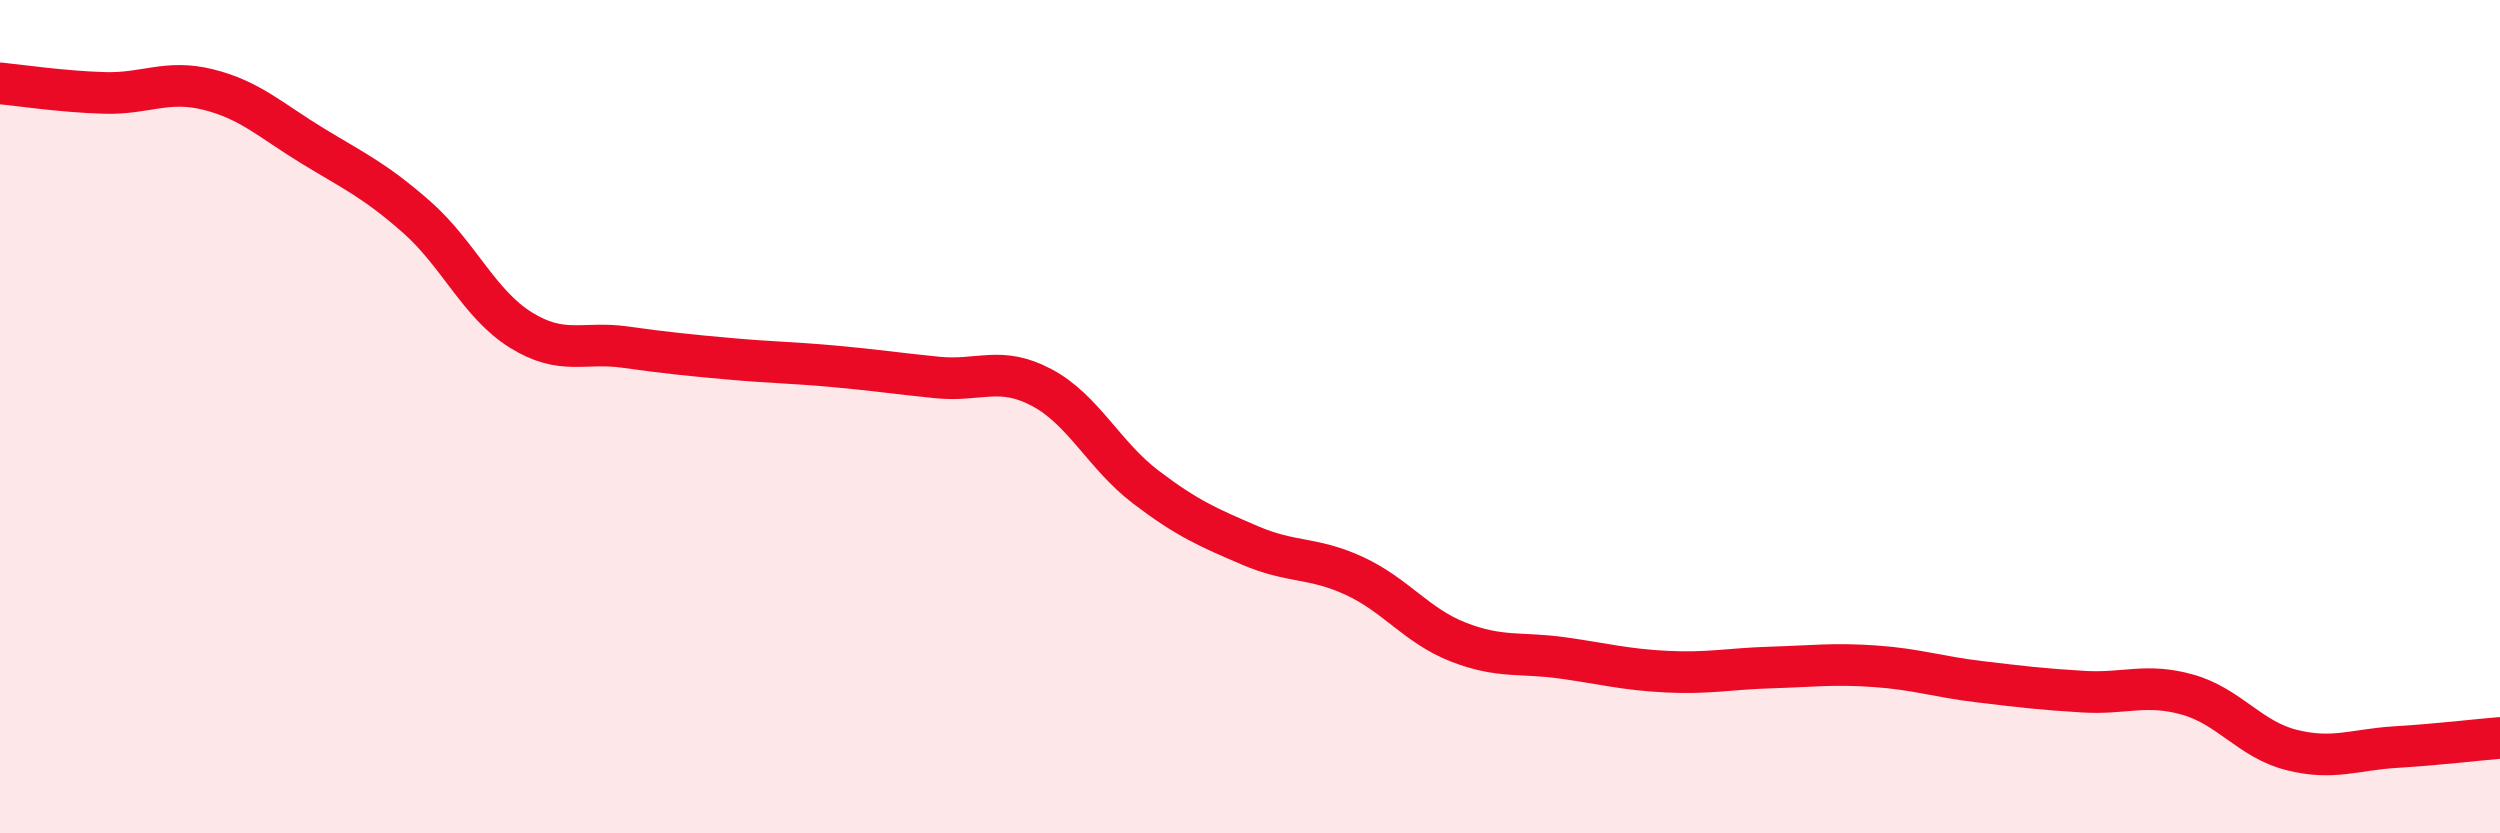 
    <svg width="60" height="20" viewBox="0 0 60 20" xmlns="http://www.w3.org/2000/svg">
      <path
        d="M 0,2 C 0.5,2.05 1.5,2.2 2.5,2.23 C 3.5,2.26 4,1.9 5,2.15 C 6,2.4 6.5,2.89 7.5,3.5 C 8.5,4.11 9,4.33 10,5.21 C 11,6.09 11.5,7.3 12.5,7.92 C 13.5,8.54 14,8.19 15,8.33 C 16,8.47 16.5,8.52 17.5,8.61 C 18.5,8.7 19,8.7 20,8.79 C 21,8.88 21.5,8.96 22.5,9.06 C 23.5,9.16 24,8.77 25,9.3 C 26,9.83 26.5,10.93 27.5,11.69 C 28.5,12.45 29,12.66 30,13.09 C 31,13.52 31.5,13.36 32.5,13.82 C 33.5,14.28 34,15.02 35,15.41 C 36,15.8 36.5,15.65 37.5,15.79 C 38.5,15.93 39,16.07 40,16.12 C 41,16.17 41.5,16.05 42.5,16.02 C 43.5,15.99 44,15.92 45,15.99 C 46,16.06 46.5,16.24 47.5,16.36 C 48.5,16.48 49,16.54 50,16.6 C 51,16.66 51.5,16.39 52.5,16.67 C 53.5,16.95 54,17.75 55,18 C 56,18.25 56.5,17.99 57.5,17.93 C 58.5,17.87 59.5,17.75 60,17.71L60 20L0 20Z"
        fill="#EB0A25"
        opacity="0.1"
        stroke-linecap="round"
        stroke-linejoin="round"
      />
      <path
        d="M 0,2 C 0.5,2.05 1.5,2.2 2.5,2.23 C 3.5,2.26 4,1.9 5,2.15 C 6,2.4 6.5,2.89 7.5,3.5 C 8.5,4.11 9,4.33 10,5.21 C 11,6.09 11.5,7.3 12.5,7.92 C 13.5,8.54 14,8.19 15,8.33 C 16,8.47 16.5,8.52 17.5,8.61 C 18.5,8.7 19,8.7 20,8.79 C 21,8.88 21.5,8.96 22.5,9.06 C 23.5,9.16 24,8.77 25,9.3 C 26,9.83 26.5,10.93 27.5,11.69 C 28.5,12.45 29,12.66 30,13.09 C 31,13.52 31.5,13.36 32.5,13.82 C 33.5,14.28 34,15.02 35,15.41 C 36,15.8 36.5,15.65 37.5,15.79 C 38.5,15.93 39,16.07 40,16.12 C 41,16.17 41.5,16.05 42.5,16.02 C 43.5,15.99 44,15.92 45,15.99 C 46,16.06 46.5,16.24 47.5,16.36 C 48.5,16.48 49,16.54 50,16.6 C 51,16.66 51.5,16.39 52.5,16.67 C 53.5,16.95 54,17.75 55,18 C 56,18.25 56.5,17.99 57.5,17.93 C 58.5,17.87 59.5,17.75 60,17.71"
        stroke="#EB0A25"
        stroke-width="1"
        fill="none"
        stroke-linecap="round"
        stroke-linejoin="round"
      />
    </svg>
  